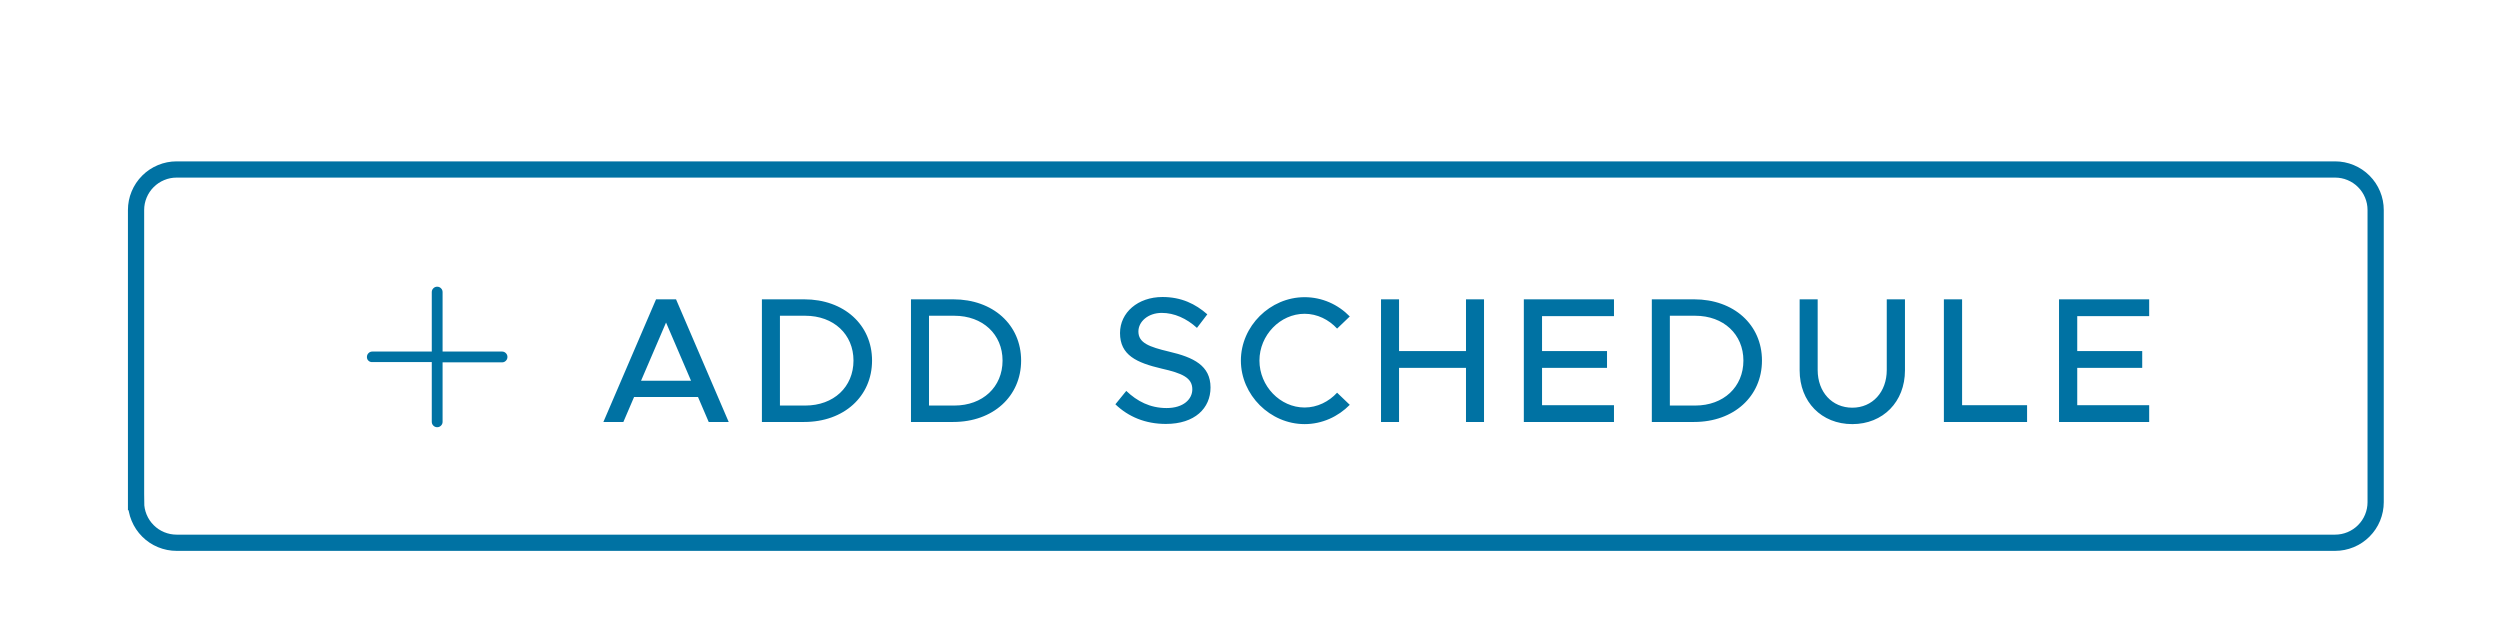 <?xml version="1.0" encoding="UTF-8" standalone="no"?>
<!-- Created with Inkscape (http://www.inkscape.org/) -->

<svg
   width="40.822mm"
   height="10.491mm"
   viewBox="0 0 40.822 10.491"
   version="1.1"
   id="svg1"
   inkscape:version="1.3.2 (091e20e, 2023-11-25)"
   sodipodi:docname="add_schedule_button.svg"
   xmlns:inkscape="http://www.inkscape.org/namespaces/inkscape"
   xmlns:sodipodi="http://sodipodi.sourceforge.net/DTD/sodipodi-0.dtd"
   xmlns="http://www.w3.org/2000/svg"
   xmlns:svg="http://www.w3.org/2000/svg">
  <sodipodi:namedview
     id="namedview1"
     pagecolor="#ffffff"
     bordercolor="#000000"
     borderopacity="0.25"
     inkscape:showpageshadow="2"
     inkscape:pageopacity="0.0"
     inkscape:pagecheckerboard="0"
     inkscape:deskcolor="#d1d1d1"
     inkscape:document-units="mm"
     inkscape:zoom="3.0269653"
     inkscape:cx="86.8857"
     inkscape:cy="16.022648"
     inkscape:window-width="1392"
     inkscape:window-height="1212"
     inkscape:window-x="3207"
     inkscape:window-y="46"
     inkscape:window-maximized="0"
     inkscape:current-layer="layer1" />
  <defs
     id="defs1">
    <clipPath
       clipPathUnits="userSpaceOnUse"
       id="clipPath517">
      <path
         d="M 479.167,2157.292 H 3029.167 v 612.5 H 479.167 Z"
         transform="matrix(0.32,0,0,0.32,-37.333,-37.333)"
         clip-rule="evenodd"
         id="path517" />
    </clipPath>
    <clipPath
       clipPathUnits="userSpaceOnUse"
       id="clipPath523">
      <path
         d="M 116.667,116.667 H 3391.667 V 4845.834 H 116.667 Z"
         transform="scale(0.32)"
         id="path523" />
    </clipPath>
    <clipPath
       clipPathUnits="userSpaceOnUse"
       id="clipPath520">
      <path
         d="M 116.667,116.667 H 3391.667 V 4847.917 H 116.667 Z"
         transform="scale(0.32)"
         id="path520" />
    </clipPath>
    <clipPath
       clipPathUnits="userSpaceOnUse"
       id="clipPath519">
      <path
         d="M 479.167,2157.292 H 3029.167 v 612.5 H 479.167 Z"
         transform="scale(0.32)"
         id="path519" />
    </clipPath>
    <clipPath
       clipPathUnits="userSpaceOnUse"
       id="clipPath518">
      <path
         d="m 491.667,2694.792 v -56.25 c -3e-5,-1.726 0.61,-3.199 1.831,-4.42 1.22,-1.22 2.694,-1.83 4.419,-1.83 h 415.625 c 1.726,0 3.199,0.61 4.419,1.83 1.22,1.22 1.831,2.694 1.831,4.42 v 56.25 c -6e-5,1.726 -0.61,3.199 -1.831,4.419 -1.22,1.22 -2.693,1.831 -4.419,1.831 H 497.917 c -1.726,-3e-4 -3.199,-0.61 -4.419,-1.831 -1.22,-1.22 -1.831,-2.694 -1.831,-4.419 z"
         transform="matrix(0.32,0,0,0.32,-185.282,-857.333)"
         id="path518" />
    </clipPath>
    <clipPath
       clipPathUnits="userSpaceOnUse"
       id="clipPath561">
      <path
         d="M 116.667,116.667 H 3391.667 V 4845.834 H 116.667 Z"
         transform="scale(0.32)"
         id="path561" />
    </clipPath>
    <clipPath
       clipPathUnits="userSpaceOnUse"
       id="clipPath557">
      <path
         d="M 116.667,116.667 H 3391.667 V 4847.917 H 116.667 Z"
         transform="scale(0.32)"
         id="path557" />
    </clipPath>
    <clipPath
       clipPathUnits="userSpaceOnUse"
       id="clipPath556">
      <path
         d="m 491.667,2694.792 v -56.25 c -3e-5,-1.726 0.61,-3.199 1.831,-4.42 1.22,-1.22 2.694,-1.83 4.419,-1.83 h 415.625 c 1.726,0 3.199,0.61 4.419,1.83 1.22,1.22 1.831,2.694 1.831,4.42 v 56.25 c -6e-5,1.726 -0.61,3.199 -1.831,4.419 -1.22,1.22 -2.693,1.831 -4.419,1.831 H 497.917 c -1.726,-3e-4 -3.199,-0.61 -4.419,-1.831 -1.22,-1.22 -1.831,-2.694 -1.831,-4.419 z"
         transform="scale(0.32)"
         id="path556" />
    </clipPath>
    <clipPath
       clipPathUnits="userSpaceOnUse"
       id="clipPath555">
      <path
         d="m 529.167,2647.917 h 37.5 v 37.5 h -37.5 z"
         transform="scale(0.32)"
         id="path555" />
    </clipPath>
    <clipPath
       clipPathUnits="userSpaceOnUse"
       id="clipPath554">
      <path
         d="m 529.167,2647.917 h 37.5 v 37.5 h -37.5 z"
         transform="matrix(0.96,0,0,0.96,-508,-2542)"
         id="path554" />
    </clipPath>
  </defs>
  <g
     inkscape:label="Layer 1"
     inkscape:groupmode="layer"
     id="layer1"
     transform="translate(-84.479,-142.956)">
    <path
       id="path516"
       d="m 119.5,825 v -18 c -1e-5,-0.332 0.063,-0.651 0.19,-0.957 0.127,-0.306 0.308,-0.577 0.542,-0.811 0.234,-0.234 0.505,-0.415 0.811,-0.542 C 121.35,804.563 121.668,804.5 122,804.5 h 133 c 0.332,0 0.65,0.063 0.957,0.19 0.306,0.127 0.577,0.307 0.811,0.542 0.234,0.234 0.415,0.505 0.542,0.811 0.127,0.306 0.19,0.625 0.19,0.957 v 18 c -3e-5,0.331 -0.064,0.65 -0.19,0.957 -0.127,0.306 -0.308,0.577 -0.542,0.811 -0.234,0.234 -0.505,0.415 -0.811,0.542 C 255.65,827.436 255.332,827.5 255,827.5 H 122 c -0.332,-6e-5 -0.65,-0.064 -0.957,-0.19 -0.306,-0.127 -0.577,-0.307 -0.811,-0.542 -0.234,-0.234 -0.415,-0.505 -0.542,-0.811 -0.127,-0.306 -0.19,-0.625 -0.19,-0.957 z"
       style="fill:none;stroke:#0072a3;stroke-width:1;stroke-linecap:butt;stroke-linejoin:miter;stroke-miterlimit:10;stroke-dasharray:none;stroke-opacity:1"
       transform="matrix(0.265,0,0,0.265,55.033,-67.469)"
       clip-path="url(#clipPath517)" />
    <g
       id="g523"
       clip-path="url(#clipPath523)"
       transform="matrix(0.265,0,0,0.265,45.156,-77.347)">
      <g
         clip-path="url(#clipPath520)"
         id="g522">
        <g
           clip-path="url(#clipPath519)"
           id="g521">
          <g
             id="g520" />
          <path
             style="font-weight:500;font-size:11px;font-family:Metropolis;fill:#0072a3"
             d="M 6.776,0 H 8.008 L 4.763,-7.557 H 3.531 L 0.286,0 h 1.232 l 0.66,-1.54 h 3.938 z m -4.169,-2.541 1.54,-3.586 1.54,3.586 z M 10.054,0 h 2.607 c 2.442,0 4.18,-1.573 4.18,-3.784 0,-2.211 -1.738,-3.773 -4.18,-3.773 h -2.607 z m 1.111,-1.012 v -5.533 h 1.562 c 1.749,0 2.97,1.144 2.97,2.761 0,1.628 -1.221,2.772 -2.97,2.772 z M 19.239,0 h 2.607 c 2.442,0 4.18,-1.573 4.18,-3.784 0,-2.211 -1.738,-3.773 -4.18,-3.773 h -2.607 z m 1.111,-1.012 v -5.533 h 1.562 c 1.749,0 2.97,1.144 2.97,2.761 0,1.628 -1.221,2.772 -2.97,2.772 z m 14.597,1.133 c 1.782,0 2.75,-0.968 2.75,-2.244 0,-1.353 -1.045,-1.859 -2.552,-2.211 -1.243,-0.297 -1.892,-0.539 -1.892,-1.243 0,-0.605 0.594,-1.144 1.441,-1.144 0.77,0 1.529,0.341 2.167,0.924 l 0.638,-0.836 c -0.726,-0.638 -1.595,-1.067 -2.761,-1.067 -1.518,0 -2.618,0.957 -2.618,2.222 0,1.364 1.023,1.826 2.563,2.189 1.265,0.286 1.892,0.561 1.892,1.276 0,0.605 -0.539,1.155 -1.584,1.155 -1.023,0 -1.815,-0.418 -2.486,-1.056 l -0.671,0.825 c 0.803,0.77 1.848,1.21 3.113,1.21 z m 8.547,0.011 c 1.078,0 2.068,-0.462 2.783,-1.188 l -0.781,-0.748 c -0.506,0.55 -1.221,0.913 -2.002,0.913 -1.507,0 -2.783,-1.32 -2.783,-2.893 0,-1.562 1.276,-2.882 2.783,-2.882 0.781,0 1.496,0.363 2.002,0.913 l 0.781,-0.748 c -0.715,-0.737 -1.705,-1.188 -2.783,-1.188 -2.123,0 -3.927,1.782 -3.927,3.905 0,2.123 1.804,3.916 3.927,3.916 z m 9.944,-7.689 v 3.19 h -4.125 v -3.19 h -1.111 V 0 h 1.111 v -3.333 h 4.125 V 0 h 1.111 v -7.557 z m 9.119,1.034 v -1.034 h -5.555 V 0 h 5.555 v -1.034 h -4.433 v -2.299 h 4.004 v -1.034 h -4.004 V -6.523 Z M 64.889,0 h 2.607 c 2.442,0 4.18,-1.573 4.18,-3.784 0,-2.211 -1.738,-3.773 -4.18,-3.773 h -2.607 z m 1.111,-1.012 v -5.533 h 1.562 c 1.749,0 2.97,1.144 2.97,2.761 0,1.628 -1.221,2.772 -2.97,2.772 z m 11.242,1.144 c 1.892,0 3.245,-1.375 3.245,-3.311 v -4.378 h -1.122 v 4.356 c 0,1.353 -0.88,2.321 -2.123,2.321 -1.254,0 -2.134,-0.968 -2.134,-2.321 v -4.356 h -1.111 v 4.378 c 0,1.936 1.342,3.311 3.245,3.311 z m 6.765,-1.166 v -6.523 h -1.122 V 0 h 5.126 v -1.034 z m 11.528,-5.489 v -1.034 h -5.555 V 0 h 5.555 v -1.034 h -4.433 v -2.299 h 4.004 v -1.034 h -4.004 v -2.156 z"
             id="text520"
             clip-path="url(#clipPath518)"
             transform="translate(185.282,857.333)"
             aria-label="ADD SCHEDULE" />
        </g>
      </g>
    </g>
    <g
       id="g561"
       clip-path="url(#clipPath561)"
       transform="matrix(0.265,0,0,0.265,45.156,-77.347)">
      <g
         clip-path="url(#clipPath557)"
         id="g560">
        <g
           clip-path="url(#clipPath556)"
           id="g559">
          <g
             clip-path="url(#clipPath555)"
             id="g558">
            <path
               d="M 30,17 H 19 V 6 C 19,5.724 18.902,5.488 18.707,5.293 18.512,5.098 18.276,5 18,5 17.724,5 17.488,5.098 17.293,5.293 17.098,5.488 17,5.724 17,6 V 17 H 6 C 5.724,17 5.488,17.098 5.293,17.293 5.098,17.488 5,17.724 5,18 4.99,18.276 5.085,18.508 5.286,18.698 5.487,18.887 5.725,18.968 6,18.94 H 17 V 30 c 0,0.276 0.098,0.512 0.293,0.707 C 17.488,30.902 17.724,31 18,31 c 0.276,-2e-6 0.512,-0.098 0.707,-0.293 C 18.902,30.512 19,30.276 19,30 V 19 h 11 c 0.276,-2e-6 0.512,-0.098 0.707,-0.293 C 30.902,18.512 31,18.276 31,18 31,17.724 30.902,17.488 30.707,17.293 30.512,17.098 30.276,17 30,17 Z"
               style="fill:#0072a3;fill-opacity:1;fill-rule:nonzero;stroke:none"
               transform="matrix(0.333,0,0,0.333,169.333,847.333)"
               clip-path="url(#clipPath554)"
               id="path558" />
          </g>
        </g>
      </g>
    </g>
  </g>
</svg>
